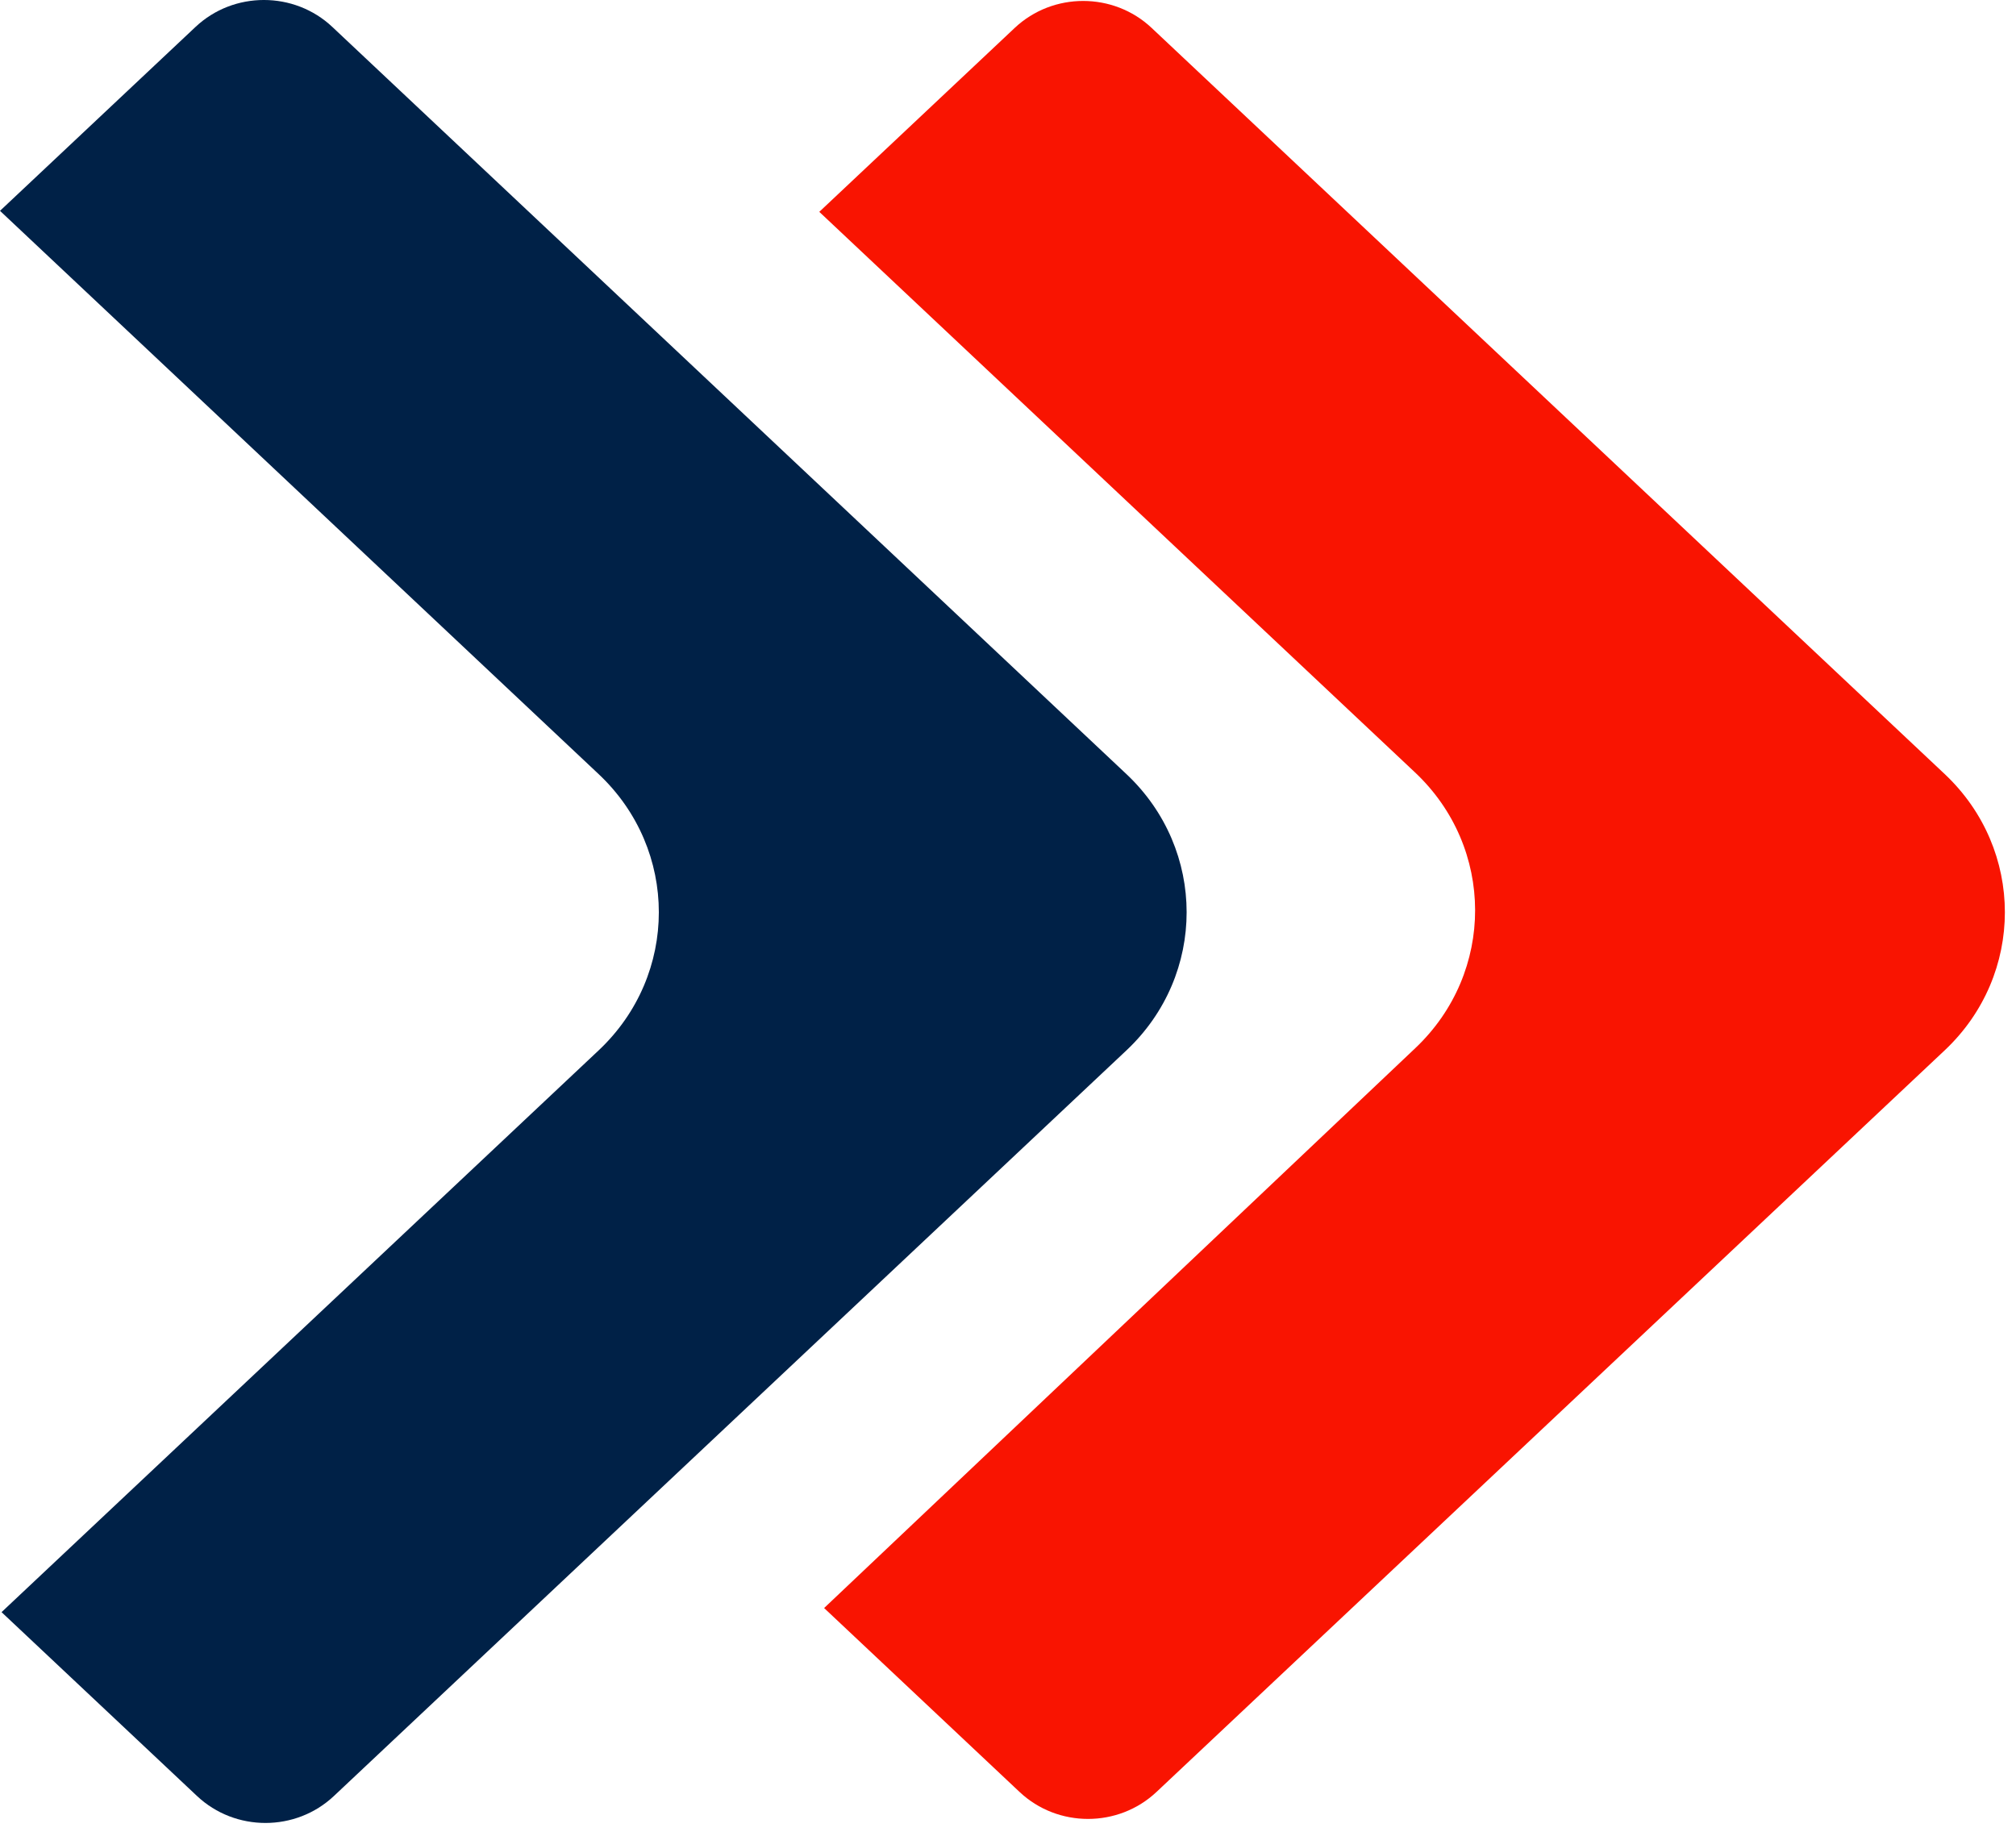 <svg width="56" height="51" viewBox="0 0 56 51" fill="none" xmlns="http://www.w3.org/2000/svg">
<path d="M0 5.857L5.43 0.749C6.49 -0.25 8.171 -0.25 9.232 0.749L31.291 21.506C33.519 23.603 33.519 27.082 31.291 29.179L9.275 49.894C8.215 50.892 6.533 50.892 5.473 49.894L0.043 44.786L16.63 29.179C18.858 27.082 18.858 23.603 16.63 21.506L0 5.857Z" fill="#002147"/>
<path d="M22.758 5.885L28.187 0.775C29.247 -0.223 30.929 -0.223 31.989 0.775L54.02 21.504C56.248 23.602 56.248 27.081 54.02 29.178L32.124 49.782C31.063 50.78 29.382 50.78 28.322 49.782L22.892 44.672L39.317 29.115C41.533 27.016 41.528 23.546 39.303 21.455L22.758 5.885Z" fill="#F91401"/>
</svg>
